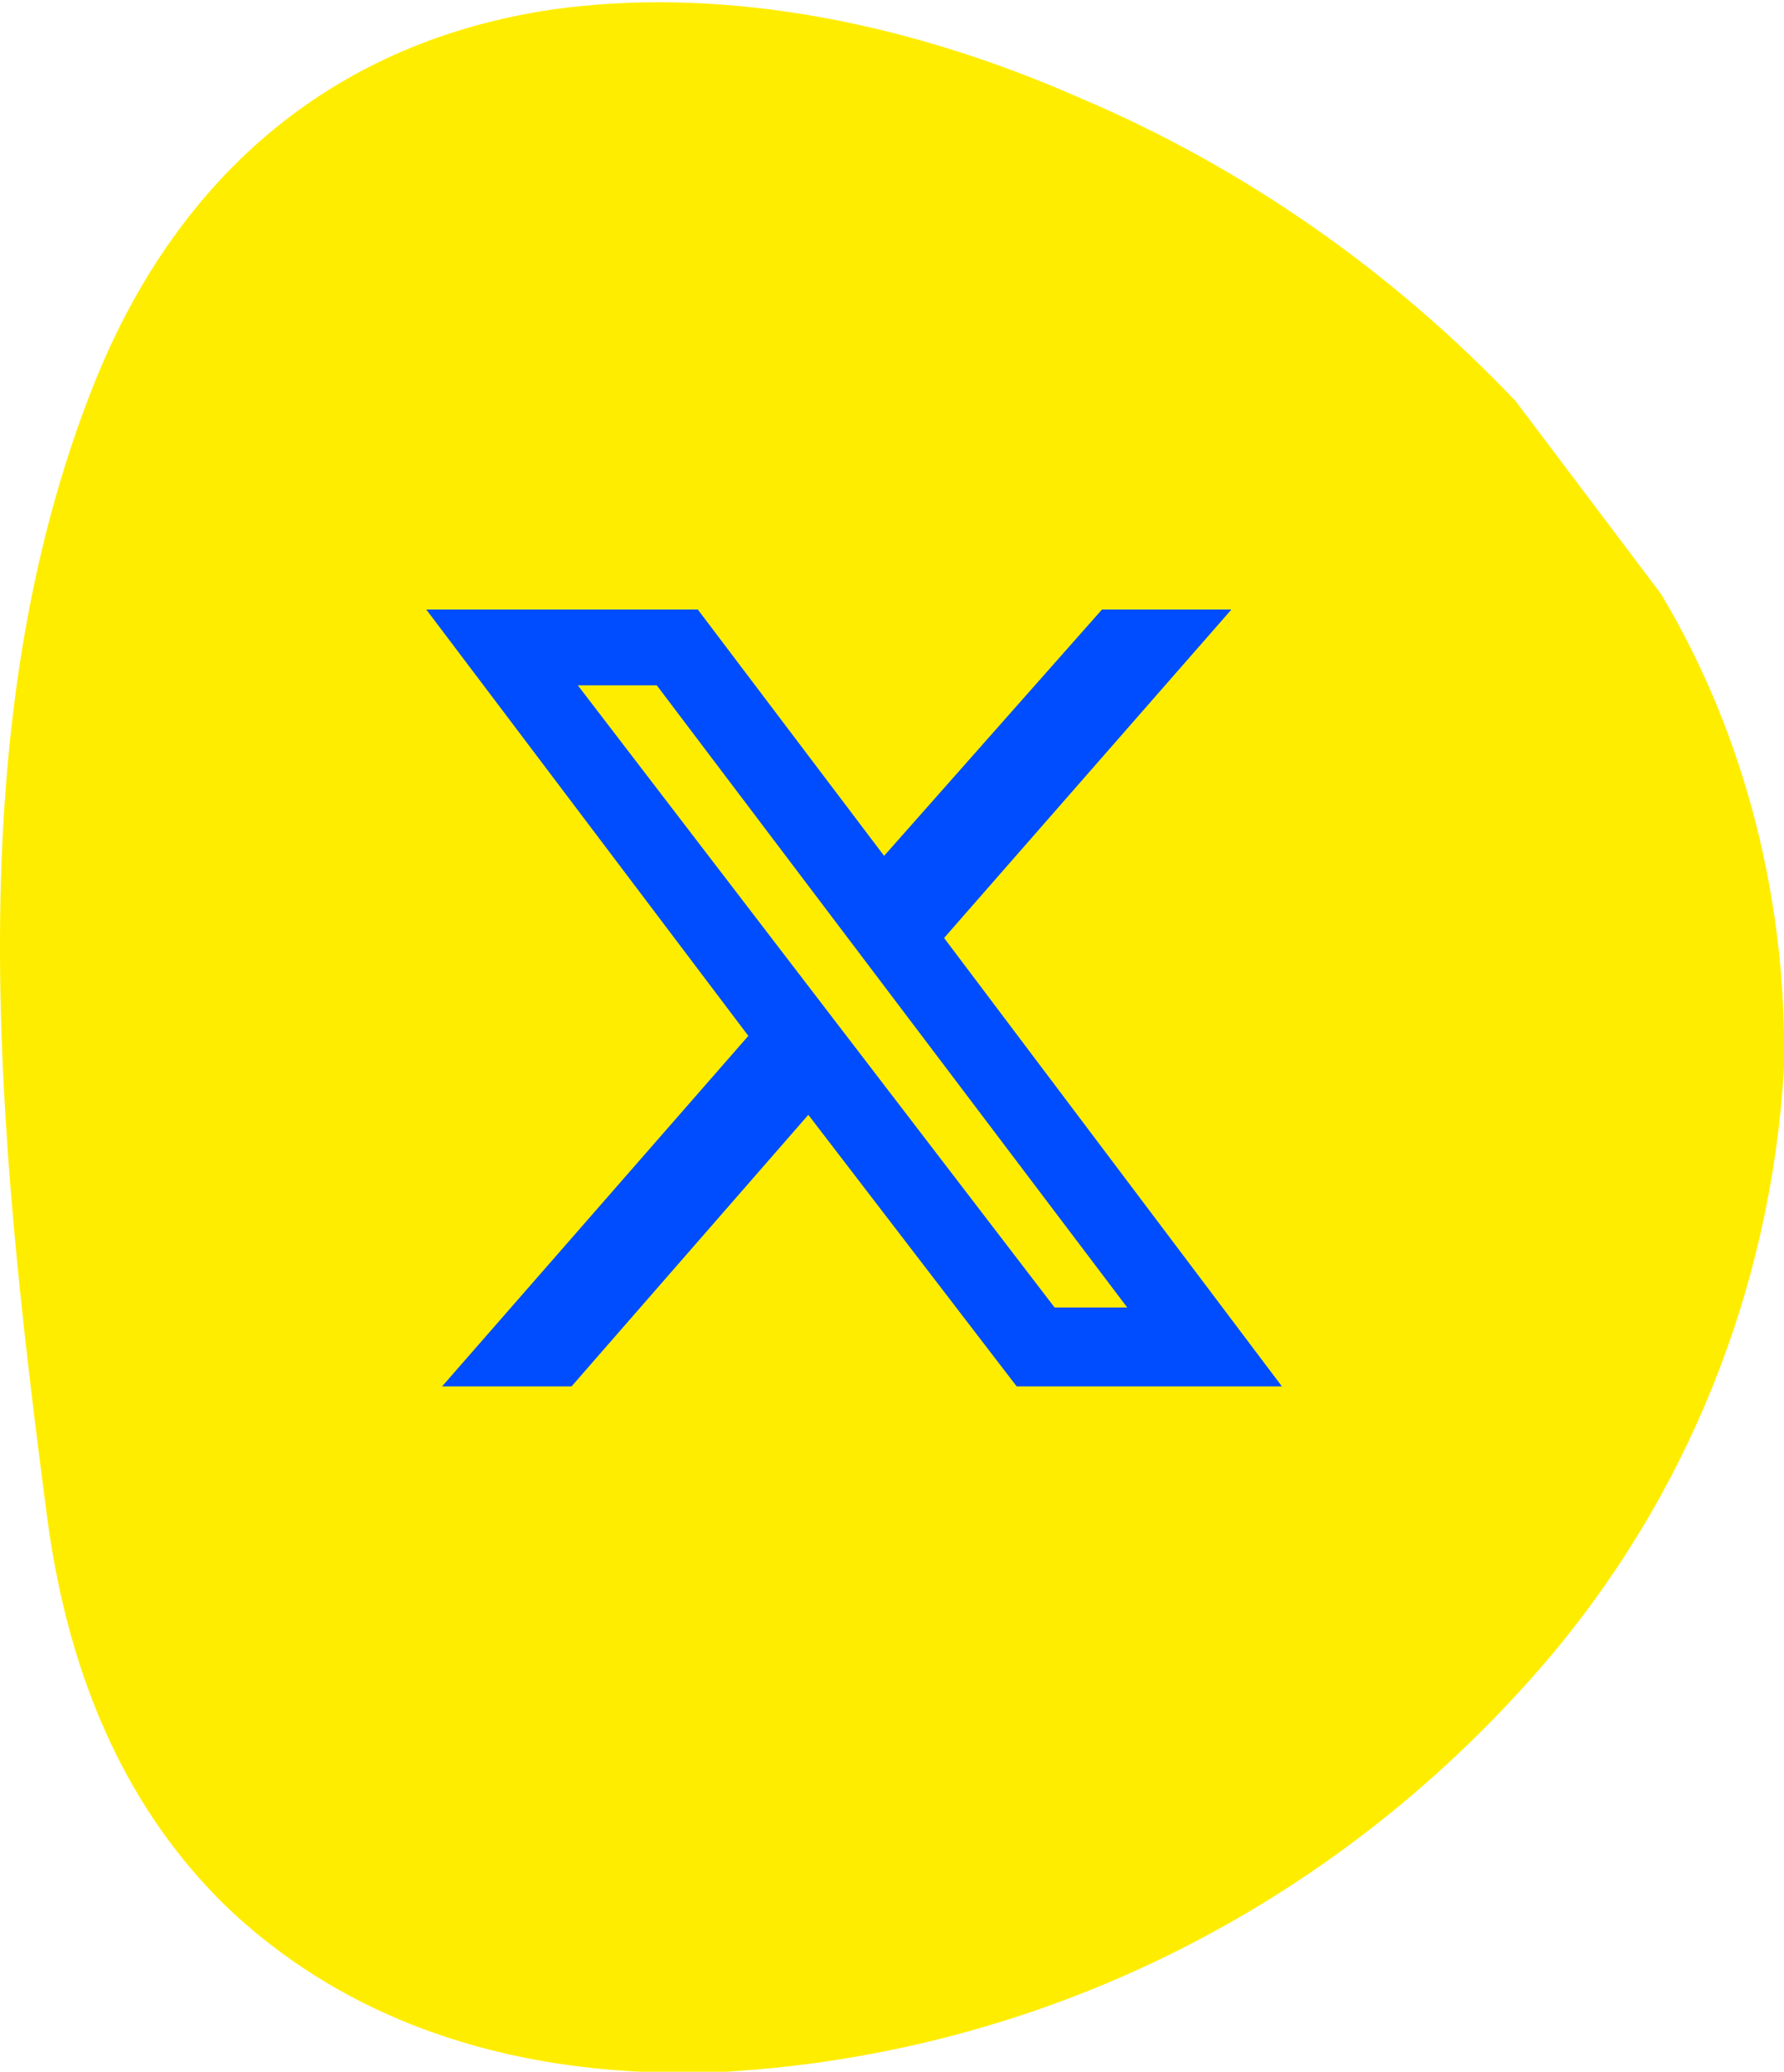 <?xml version="1.0" encoding="utf-8"?>
<!-- Generator: Adobe Illustrator 27.2.0, SVG Export Plug-In . SVG Version: 6.00 Build 0)  -->
<svg version="1.1" id="Layer_1" xmlns="http://www.w3.org/2000/svg" xmlns:xlink="http://www.w3.org/1999/xlink" x="0px" y="0px"
	 viewBox="0 0 56.5 65.6" style="enable-background:new 0 0 56.5 65.6;" xml:space="preserve">
<style type="text/css">
	.st0{fill:#FFED00;}
	.st1{fill:#004DFF;}
</style>
<g transform="translate(3 -13)">
	<path class="st0" d="M49.6,31.8c2.7,4.5,4,9.8,3.9,15c-0.4,7-3.1,13.7-7.7,19C39.2,73.4,30,78,20,78.6c-6.5,0.3-11.9-1.5-15.8-5.2
		c-3.1-3-5-7.1-5.7-12.3c-1.6-12.2-2.9-25,1.5-36c2.7-6.7,7.7-10.8,14.5-11.8c5-0.7,10.8,0.2,16.7,2.8c5.2,2.2,9.9,5.5,13.8,9.6
		L49.6,31.8z"/>
</g>
<path class="st1" d="M34.9,19.3H39l-9.1,10.4l10.7,14.2h-8.4l-6.6-8.6l-7.5,8.6H14l9.7-11.1L13.5,19.3h8.6l5.9,7.8L34.9,19.3z
	 M33.4,41.4h2.3L20.8,21.7h-2.5L33.4,41.4z"/>
</svg>

